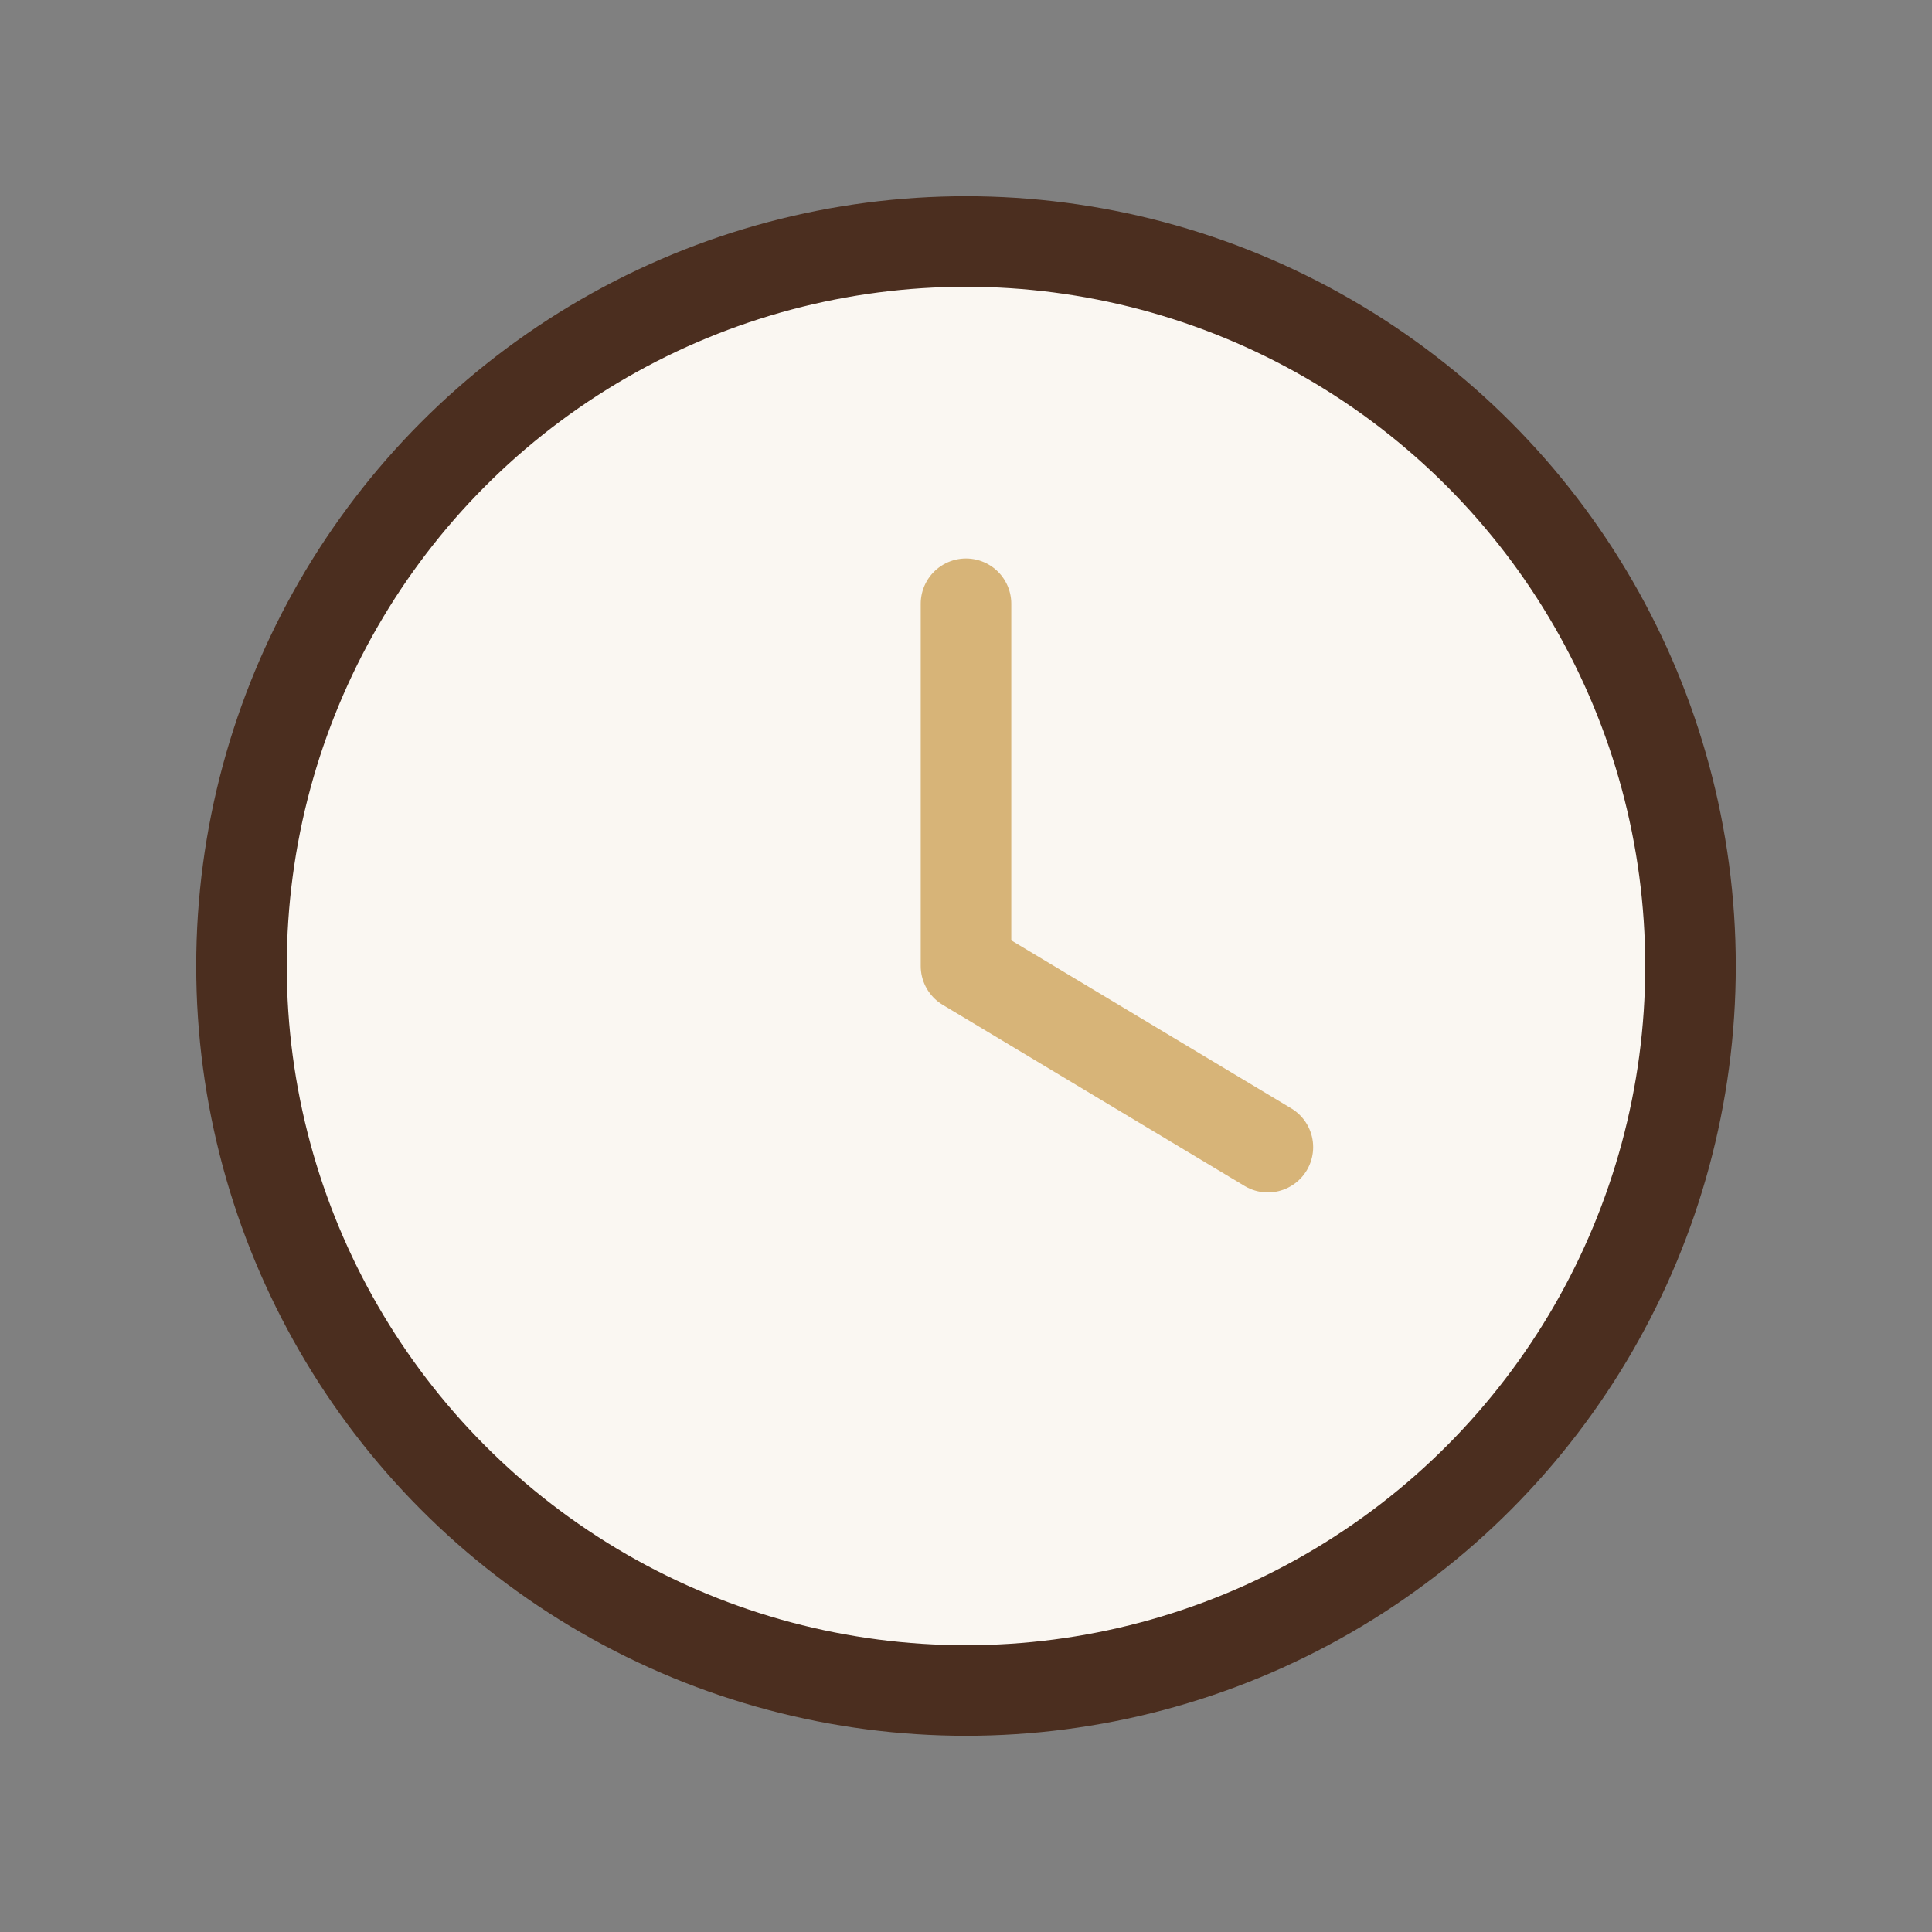<?xml version="1.0" encoding="UTF-8"?>
<svg xmlns="http://www.w3.org/2000/svg" width="32" height="32" viewBox="0 0 32 32"><rect x="0" y="0" width="32" height="32" fill="#808080" stroke="none"/><circle cx="16" cy="16" r="12" fill="#FAF7F2" stroke="#4B2E1F" stroke-width="1.5"/><path d="M16 16v-6M16 16l5 3" stroke="#D7B478" stroke-width="1.5" stroke-linecap="round"/></svg>